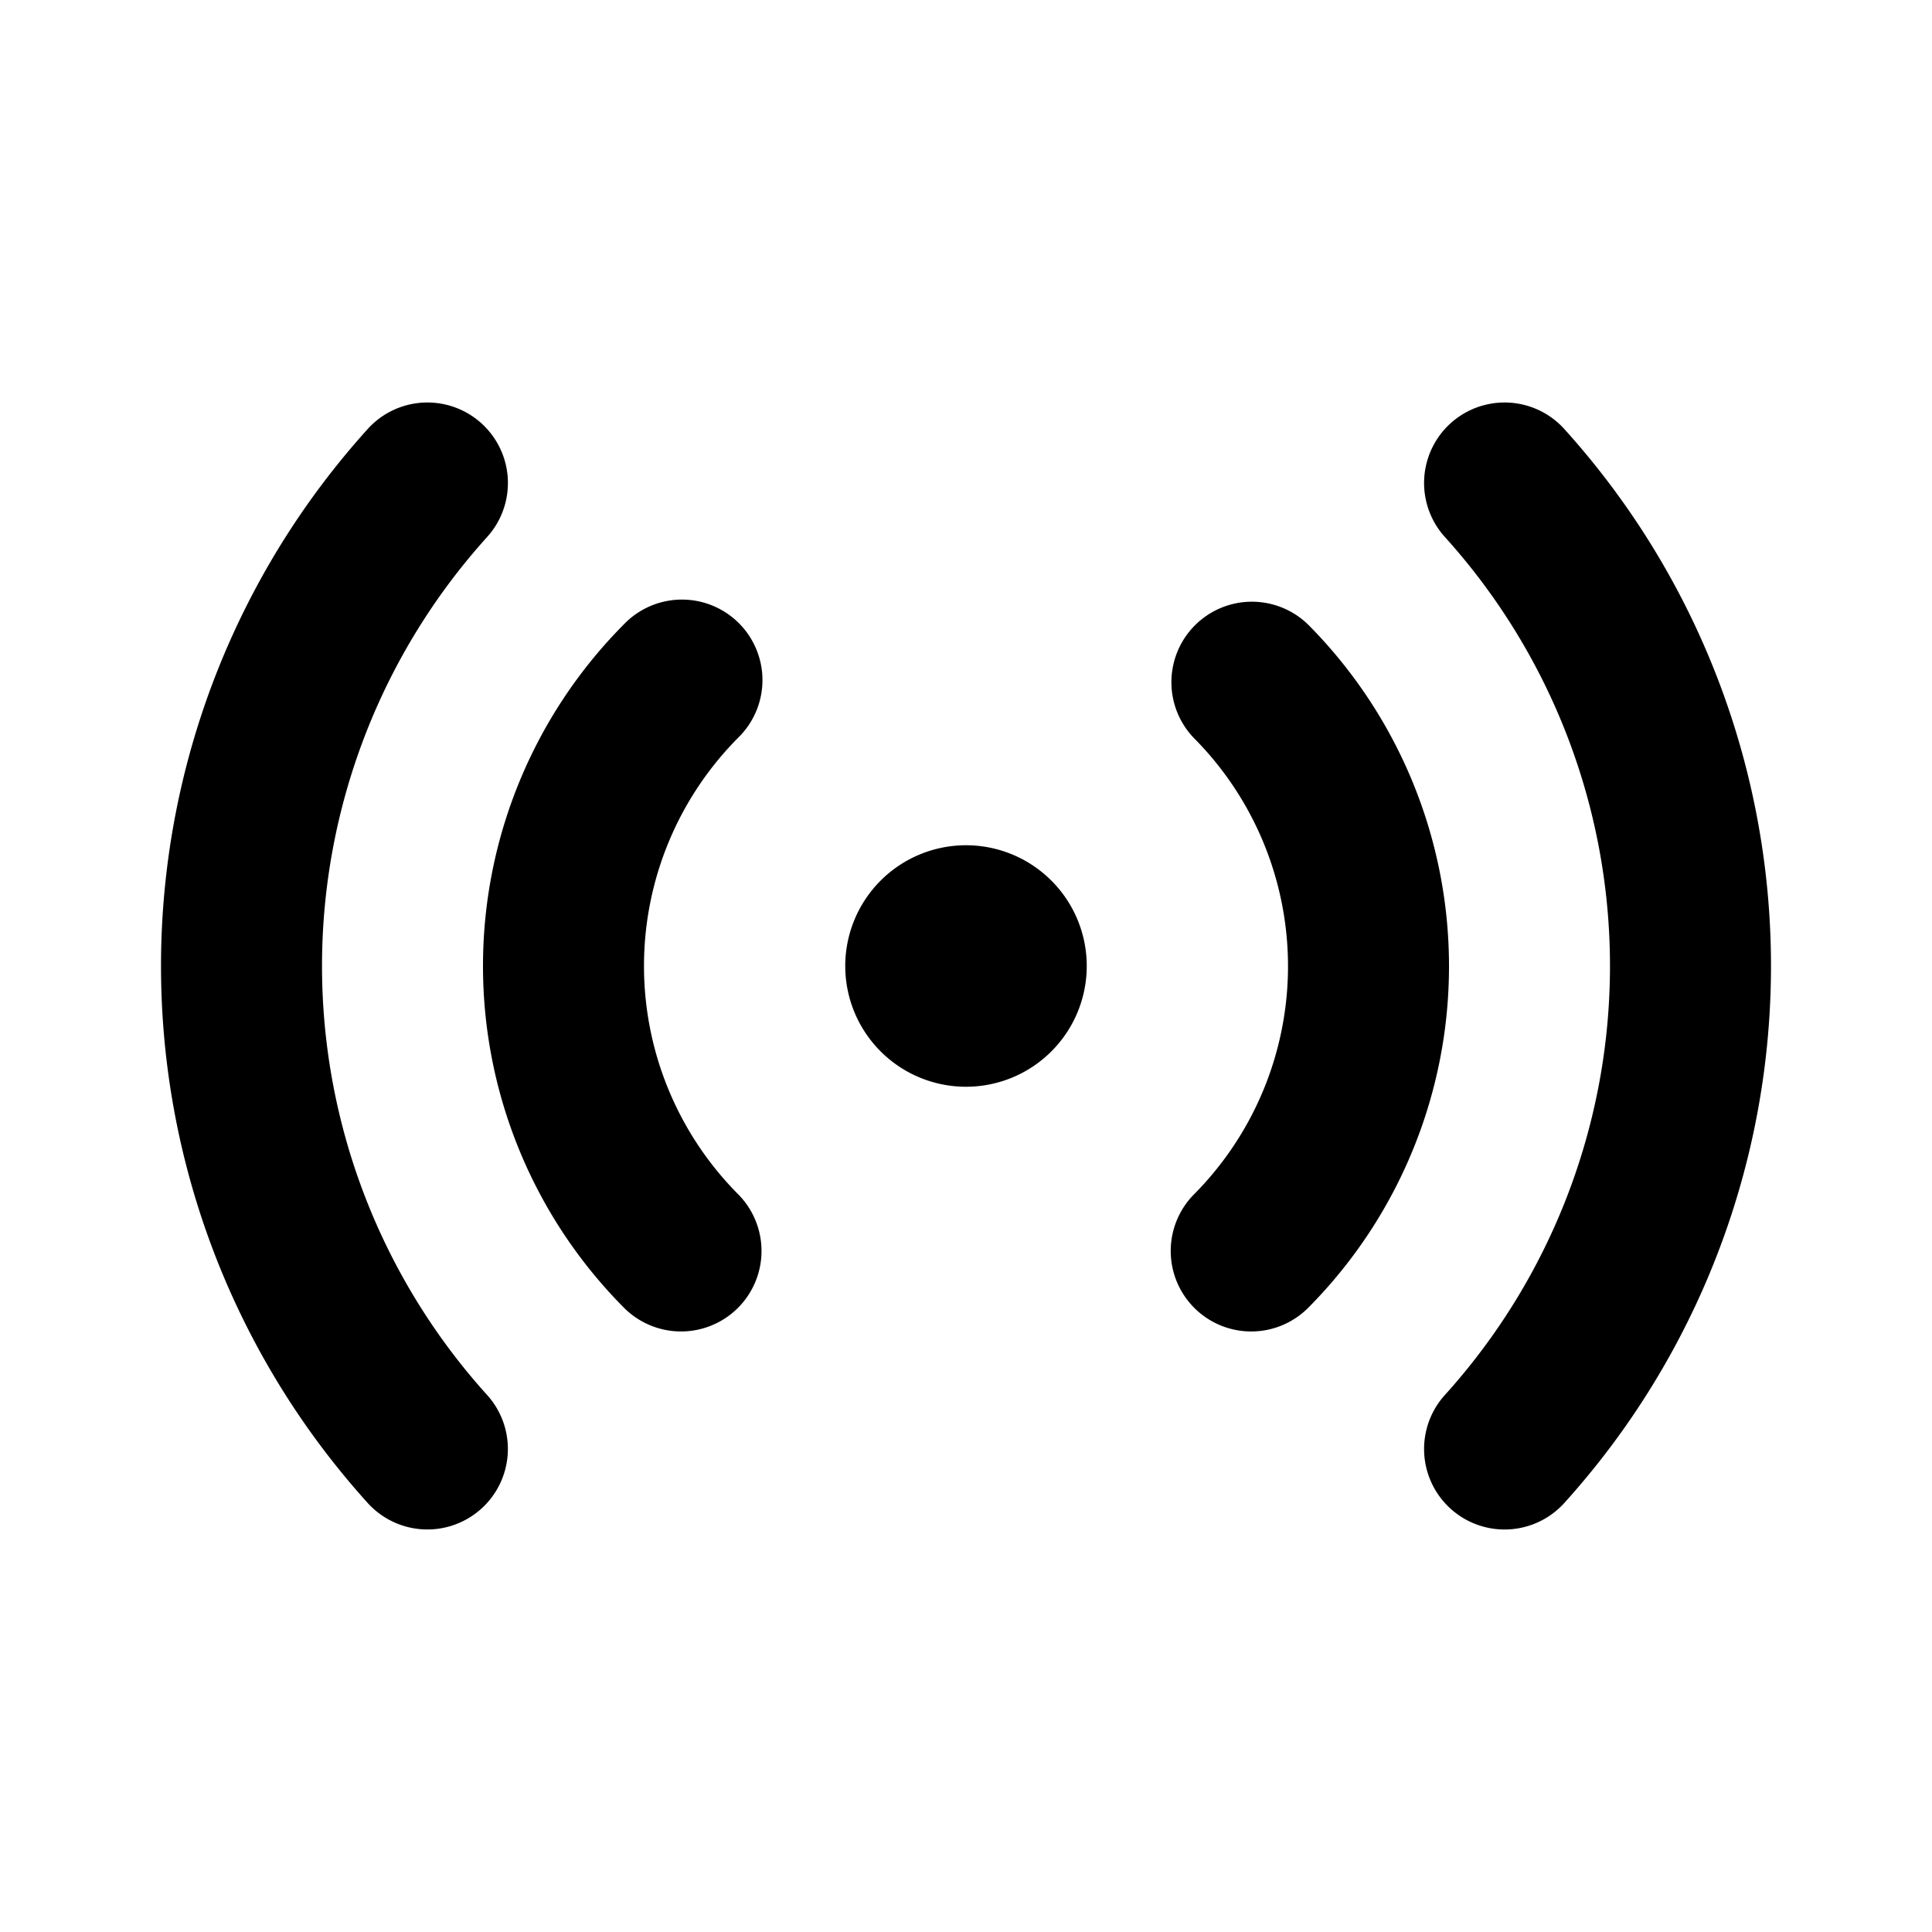 <?xml version="1.0" encoding="UTF-8"?>
<svg xmlns="http://www.w3.org/2000/svg" id="Layer" height="512" viewBox="0 0 24 24" width="512">
  <path id="signal-stream" d="m15.54 16.54a1 1 0 0 1 -.711-1.7 4.022 4.022 0 0 0 0-5.674 1 1 0 0 1 1.422-1.406 6.021 6.021 0 0 1 0 8.486 1 1 0 0 1 -.711.294zm-6.377-.289a1 1 0 0 0 .008-1.414 4.022 4.022 0 0 1 0-5.674 1 1 0 1 0 -1.422-1.406 6.021 6.021 0 0 0 0 8.486 1 1 0 0 0 1.414.008zm10.269 2.42a9.949 9.949 0 0 0 0-13.342 1 1 0 0 0 -1.483 1.342 7.949 7.949 0 0 1 0 10.658 1 1 0 0 0 1.483 1.342zm-13.452.07a1 1 0 0 0 .071-1.412 7.949 7.949 0 0 1 0-10.658 1 1 0 0 0 -1.483-1.342 9.949 9.949 0 0 0 0 13.342 1 1 0 0 0 1.412.07zm6.02-8.241a1.5 1.5 0 1 0 1.5 1.5 1.5 1.5 0 0 0 -1.5-1.5z" fill="rgb(0,0,0)"></path>
</svg>
